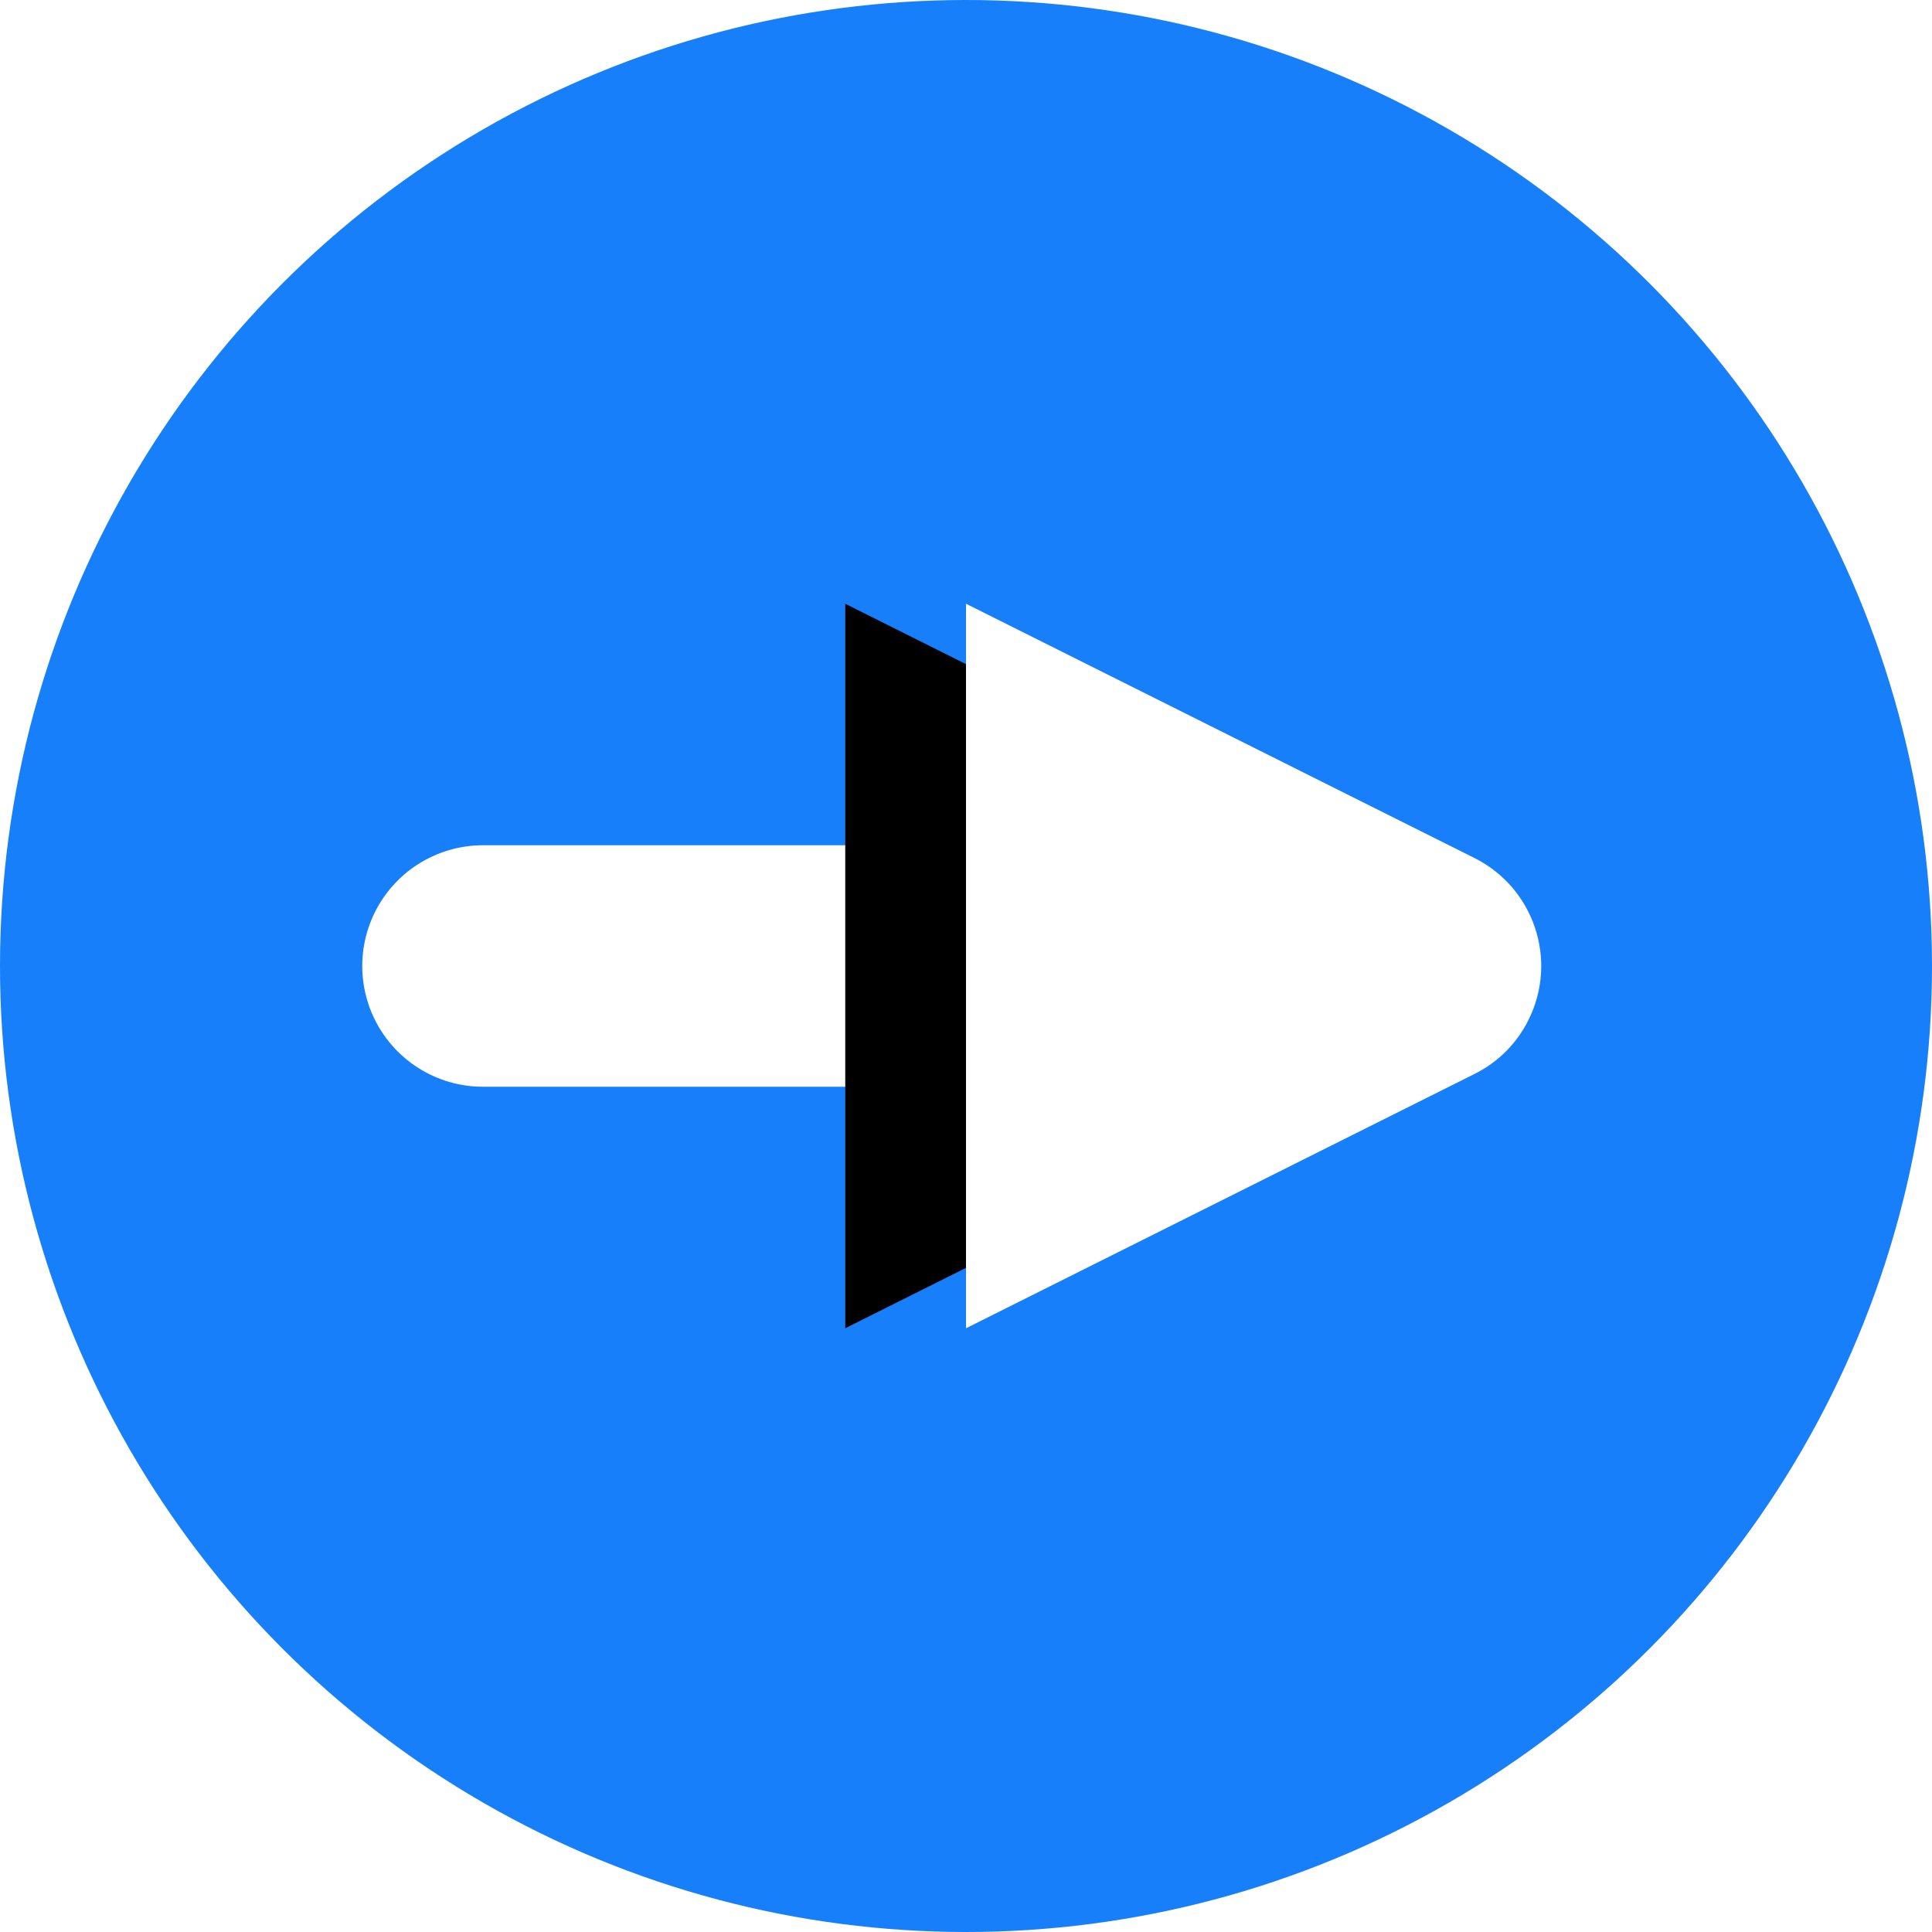 <?xml version="1.0" encoding="UTF-8"?>
<svg width="16px" height="16px" viewBox="0 0 16 16" version="1.1" xmlns="http://www.w3.org/2000/svg" xmlns:xlink="http://www.w3.org/1999/xlink">
    <title>btn_icon</title>
    <defs>
        <path d="M8.394,1.789 L10.5,6 L10.5,6 L4.5,6 L6.606,1.789 C6.853,1.295 7.453,1.095 7.947,1.342 C8.141,1.438 8.298,1.595 8.394,1.789 Z" id="path-1"></path>
        <filter x="-33.3%" y="3.9%" width="166.7%" height="146.1%" filterUnits="objectBoundingBox" id="filter-2">
            <feOffset dx="0" dy="1" in="SourceAlpha" result="shadowOffsetOuter1"></feOffset>
            <feGaussianBlur stdDeviation="0.5" in="shadowOffsetOuter1" result="shadowBlurOuter1"></feGaussianBlur>
            <feColorMatrix values="0 0 0 0 0   0 0 0 0 0   0 0 0 0 0  0 0 0 0.2 0" type="matrix" in="shadowBlurOuter1"></feColorMatrix>
        </filter>
    </defs>
    <g id="Home" stroke="none" stroke-width="1" fill="none" fill-rule="evenodd">
        <g id="1200-HOME-EN" transform="translate(-544, -751)">
            <g id="&lt;main&gt;" transform="translate(-16, 347)">
                <g id="Group" transform="translate(560, 404)">
                    <circle id="Oval" fill="#187FFB" cx="8" cy="8" r="8"></circle>
                    <g transform="translate(3.5, 5)">
                        <line x1="0.5" y1="3" x2="5.5" y2="3" id="Line-5" stroke="#FFFFFF" stroke-width="2" stroke-linecap="round"></line>
                        <g id="Triangle" transform="translate(7.5, 3) rotate(-270) translate(-7.5, -3) ">
                            <use fill="black" fill-opacity="1" filter="url(#filter-2)" xlink:href="#path-1"></use>
                            <use fill="#FFFFFF" fill-rule="evenodd" xlink:href="#path-1"></use>
                        </g>
                    </g>
                </g>
            </g>
        </g>
    </g>
</svg>